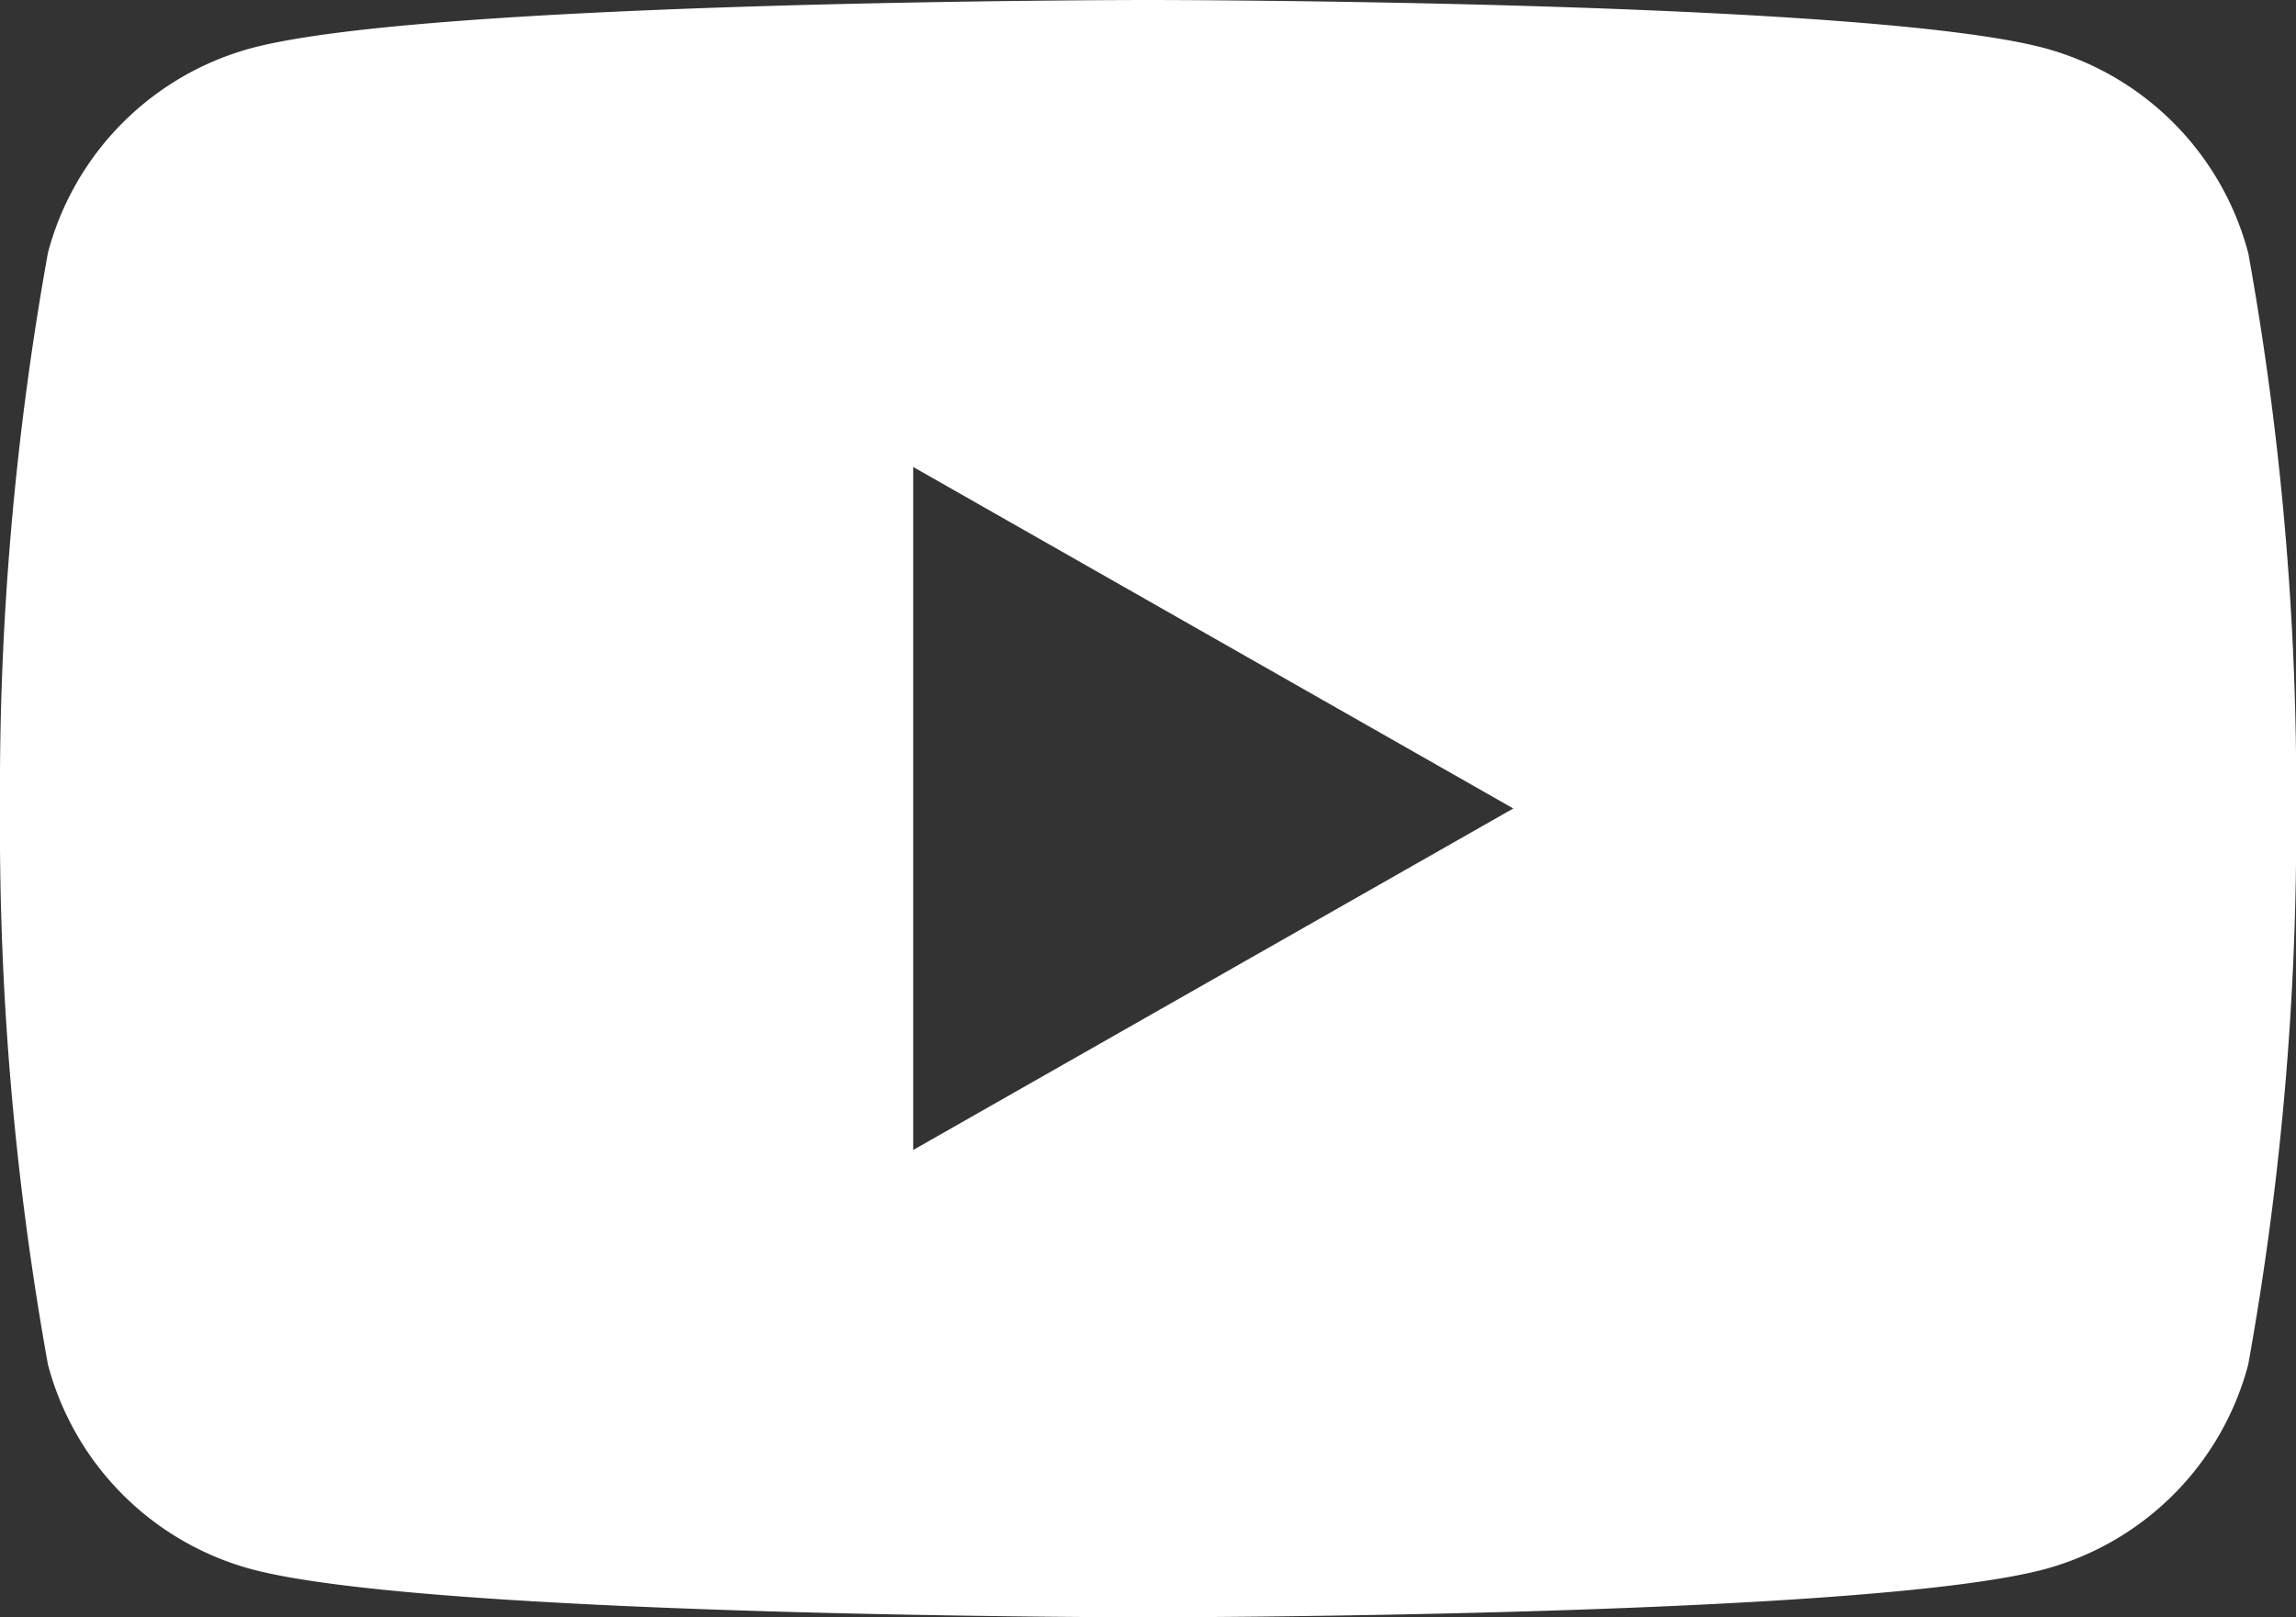 <svg xmlns="http://www.w3.org/2000/svg" width="26.216" height="18.471" viewBox="0 0 26.216 18.471">
  <rect x="0" y="0" width="26.216" height="18.471" fill="#333333" stroke="none"/>
  <path id="YouTube_logo" d="M25.669,2.884A3.294,3.294,0,0,0,23.351.551C21.306,0,13.108,0,13.108,0S4.91,0,2.866.551A3.294,3.294,0,0,0,.548,2.884,34.553,34.553,0,0,0,0,9.235a34.553,34.553,0,0,0,.548,6.351,3.294,3.294,0,0,0,2.318,2.333c2.044.551,10.243.551,10.243.551s8.2,0,10.243-.551a3.294,3.294,0,0,0,2.318-2.333,34.553,34.553,0,0,0,.548-6.351,34.553,34.553,0,0,0-.548-6.351M10.427,13.133v-7.8l6.852,3.9Z" fill="#fff"/>
</svg>
